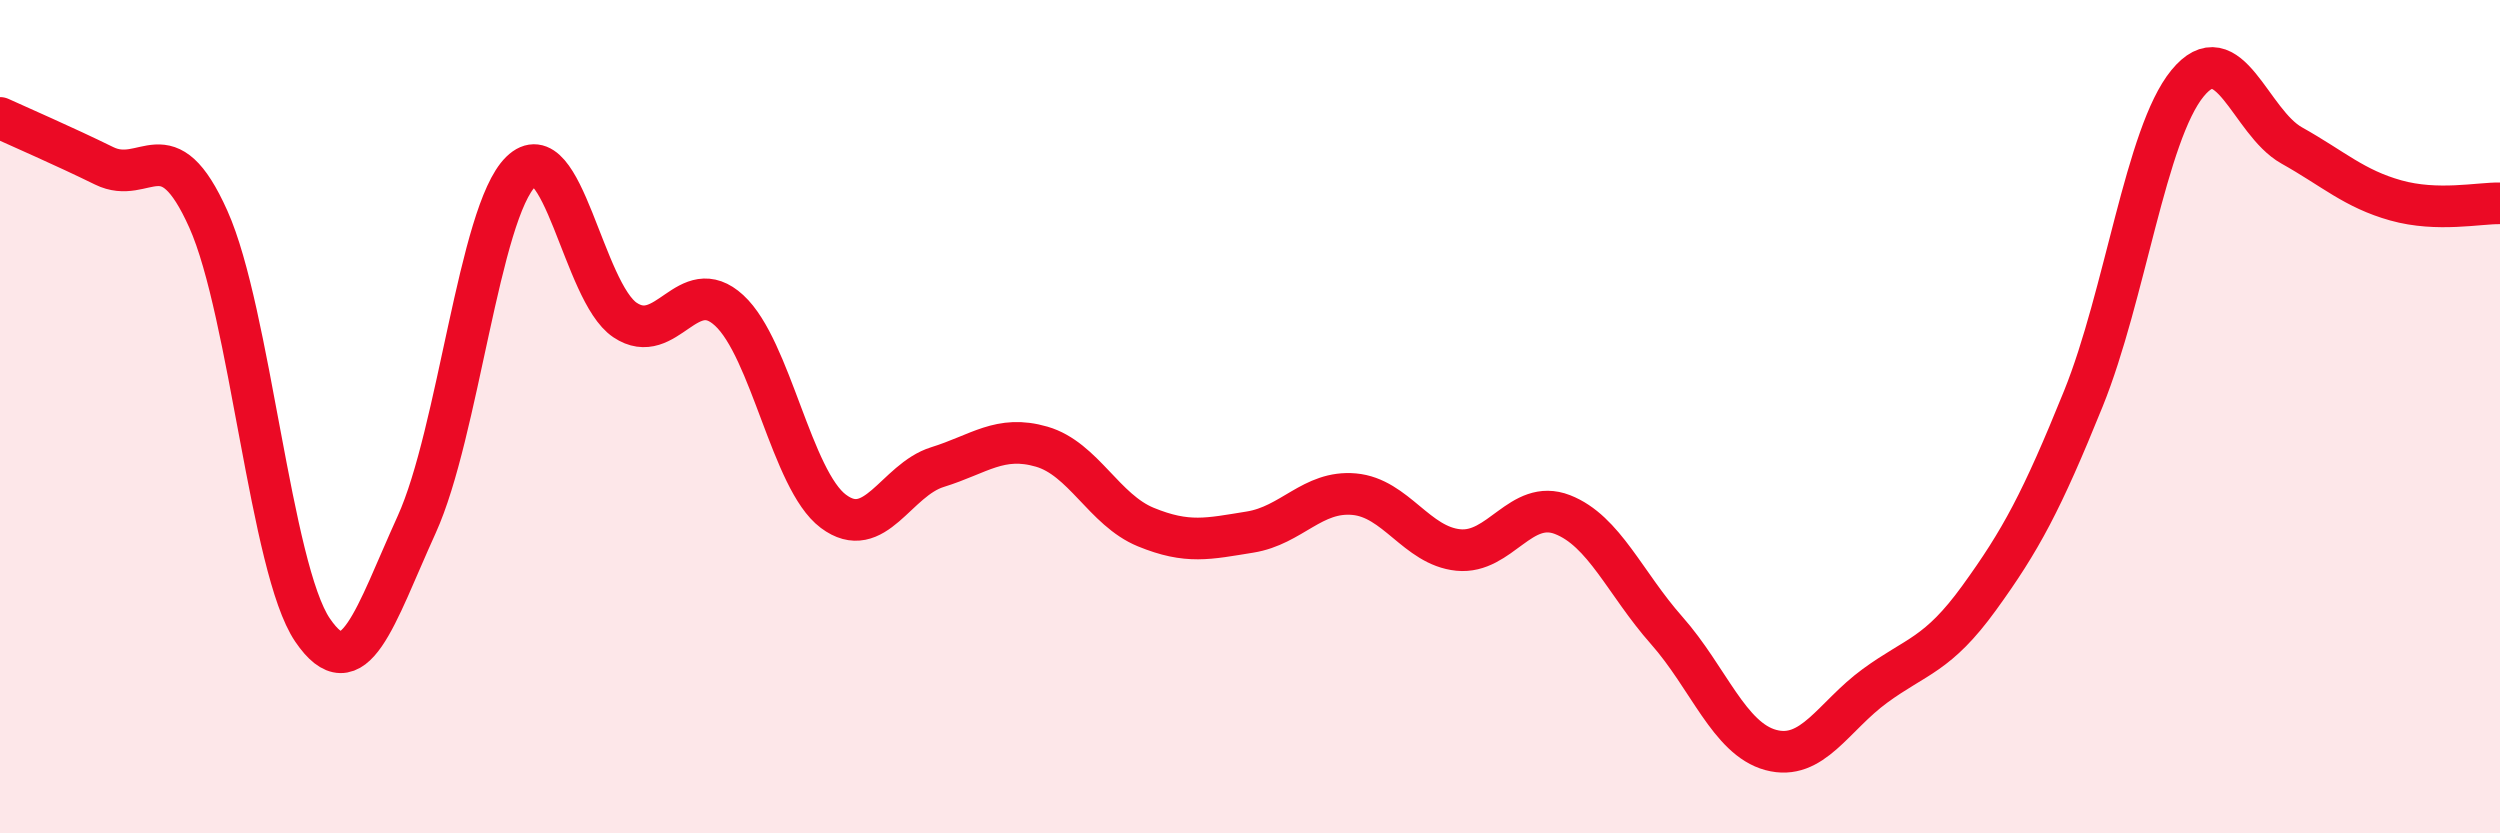 
    <svg width="60" height="20" viewBox="0 0 60 20" xmlns="http://www.w3.org/2000/svg">
      <path
        d="M 0,2.83 C 0.5,3.06 1.5,3.49 2.5,3.98 C 3.5,4.47 4,3.03 5,5.26 C 6,7.49 6.5,13.65 7.5,15.12 C 8.5,16.59 9,14.79 10,12.59 C 11,10.39 11.5,5.1 12.5,4.12 C 13.5,3.14 14,7.01 15,7.68 C 16,8.35 16.5,6.53 17.5,7.45 C 18.5,8.37 19,11.52 20,12.27 C 21,13.02 21.5,11.52 22.5,11.21 C 23.5,10.9 24,10.43 25,10.72 C 26,11.01 26.5,12.24 27.5,12.65 C 28.5,13.06 29,12.93 30,12.77 C 31,12.61 31.5,11.77 32.5,11.86 C 33.5,11.95 34,13.1 35,13.2 C 36,13.3 36.5,11.96 37.5,12.35 C 38.5,12.74 39,14 40,15.13 C 41,16.26 41.5,17.73 42.5,18 C 43.5,18.27 44,17.19 45,16.46 C 46,15.73 46.5,15.73 47.5,14.35 C 48.5,12.97 49,12.04 50,9.57 C 51,7.1 51.5,3.22 52.5,2 C 53.5,0.78 54,2.93 55,3.49 C 56,4.05 56.5,4.53 57.5,4.81 C 58.5,5.09 59.5,4.87 60,4.88L60 20L0 20Z"
        fill="#EB0A25"
        opacity="0.1"
        stroke-linecap="round"
        stroke-linejoin="round"
      />
      <path
        d="M 0,2.83 C 0.5,3.06 1.5,3.49 2.5,3.98 C 3.5,4.47 4,3.03 5,5.26 C 6,7.49 6.5,13.65 7.5,15.12 C 8.5,16.59 9,14.79 10,12.59 C 11,10.39 11.5,5.1 12.5,4.12 C 13.5,3.14 14,7.01 15,7.68 C 16,8.35 16.5,6.53 17.5,7.45 C 18.5,8.37 19,11.52 20,12.27 C 21,13.02 21.5,11.52 22.5,11.21 C 23.5,10.9 24,10.43 25,10.72 C 26,11.01 26.5,12.24 27.5,12.65 C 28.5,13.06 29,12.93 30,12.77 C 31,12.61 31.5,11.77 32.5,11.86 C 33.5,11.95 34,13.1 35,13.2 C 36,13.3 36.5,11.96 37.5,12.35 C 38.5,12.74 39,14 40,15.13 C 41,16.26 41.5,17.73 42.5,18 C 43.5,18.27 44,17.19 45,16.46 C 46,15.73 46.5,15.73 47.5,14.35 C 48.5,12.97 49,12.04 50,9.57 C 51,7.1 51.5,3.22 52.5,2 C 53.5,0.78 54,2.93 55,3.49 C 56,4.05 56.5,4.53 57.5,4.81 C 58.5,5.09 59.5,4.87 60,4.88"
        stroke="#EB0A25"
        stroke-width="1"
        fill="none"
        stroke-linecap="round"
        stroke-linejoin="round"
      />
    </svg>
  
